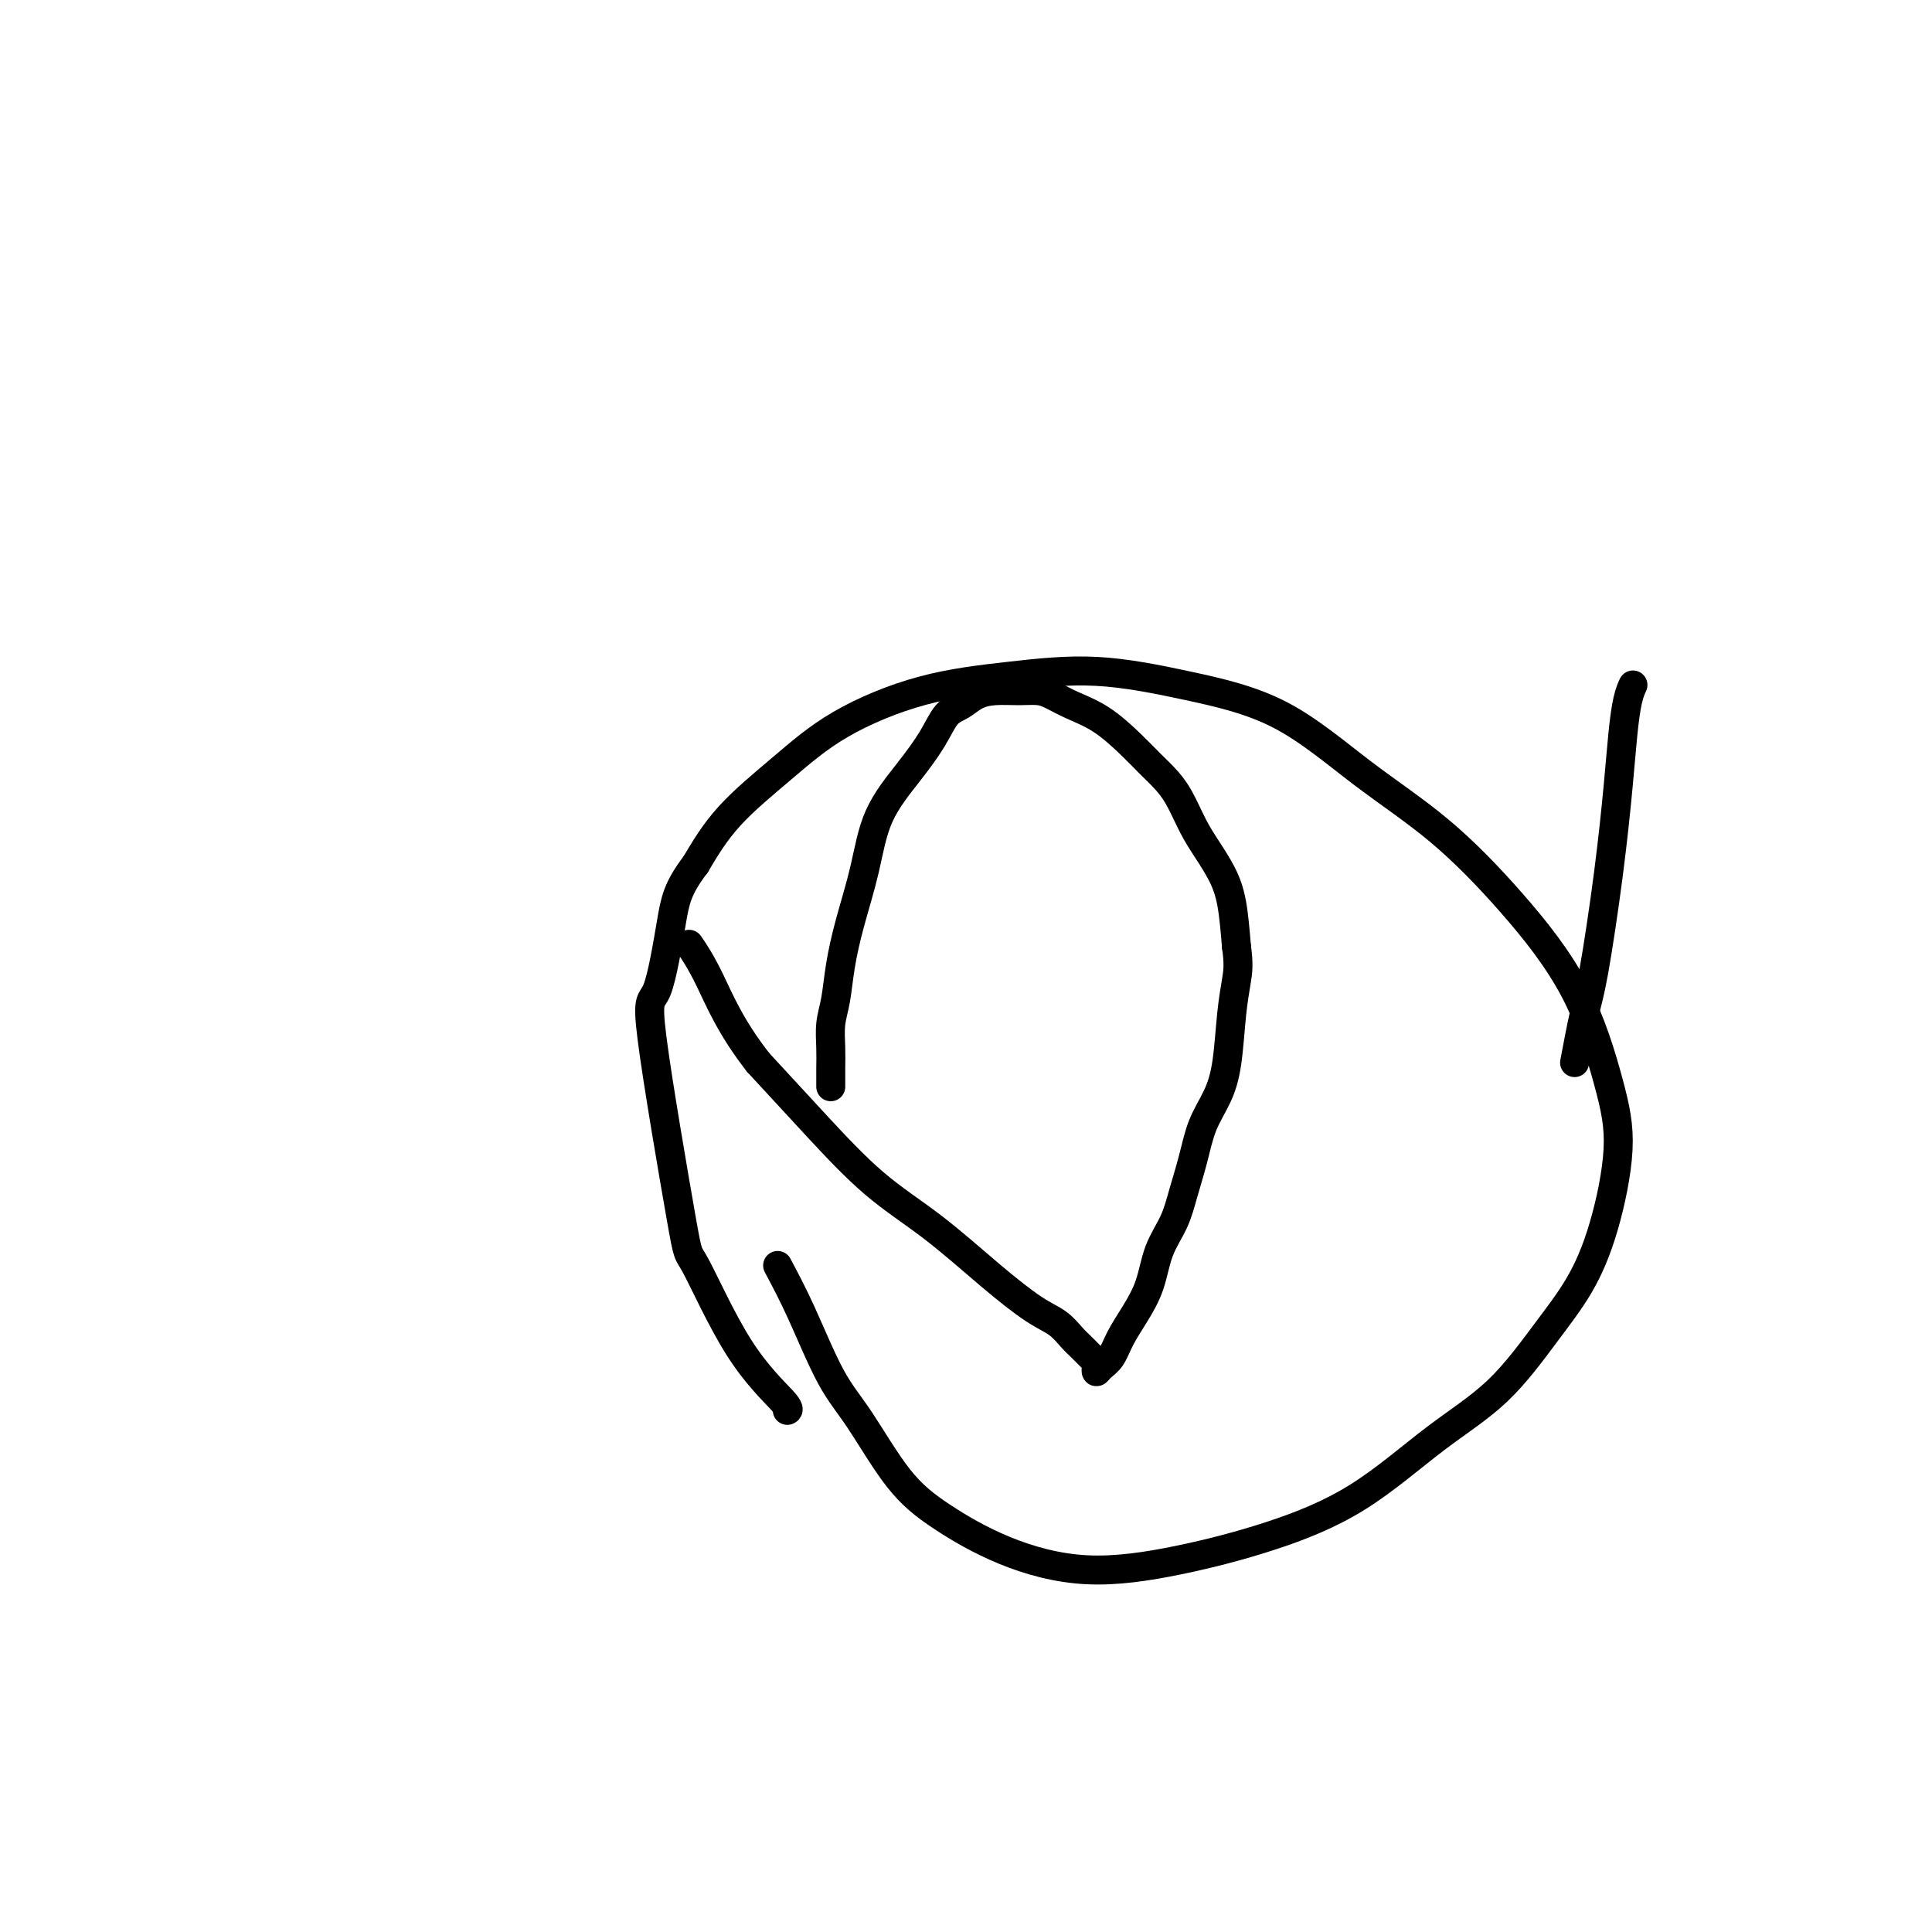 <svg viewBox='0 0 400 400' version='1.1' xmlns='http://www.w3.org/2000/svg' xmlns:xlink='http://www.w3.org/1999/xlink'><g fill='none' stroke='#000000' stroke-width='6' stroke-linecap='round' stroke-linejoin='round'><path d='M326,220c0.695,-3.688 1.391,-7.376 2,-10c0.609,-2.624 1.133,-4.183 2,-9c0.867,-4.817 2.078,-12.892 3,-20c0.922,-7.108 1.553,-13.250 2,-18c0.447,-4.750 0.708,-8.110 1,-11c0.292,-2.890 0.614,-5.311 1,-7c0.386,-1.689 0.835,-2.647 1,-3c0.165,-0.353 0.047,-0.101 0,0c-0.047,0.101 -0.024,0.050 0,0'/><path d='M161,262c1.565,2.944 3.130,5.888 5,10c1.870,4.112 4.046,9.393 6,13c1.954,3.607 3.686,5.539 6,9c2.314,3.461 5.211,8.450 8,12c2.789,3.550 5.469,5.659 9,8c3.531,2.341 7.914,4.912 13,7c5.086,2.088 10.875,3.692 17,4c6.125,0.308 12.584,-0.680 19,-2c6.416,-1.320 12.787,-2.972 19,-5c6.213,-2.028 12.268,-4.432 18,-8c5.732,-3.568 11.141,-8.301 16,-12c4.859,-3.699 9.167,-6.365 13,-10c3.833,-3.635 7.192,-8.240 10,-12c2.808,-3.760 5.065,-6.675 7,-10c1.935,-3.325 3.546,-7.061 5,-12c1.454,-4.939 2.749,-11.083 3,-16c0.251,-4.917 -0.543,-8.609 -2,-14c-1.457,-5.391 -3.577,-12.482 -7,-19c-3.423,-6.518 -8.149,-12.462 -13,-18c-4.851,-5.538 -9.825,-10.669 -15,-15c-5.175,-4.331 -10.549,-7.862 -16,-12c-5.451,-4.138 -10.977,-8.882 -17,-12c-6.023,-3.118 -12.543,-4.610 -19,-6c-6.457,-1.390 -12.851,-2.680 -19,-3c-6.149,-0.320 -12.054,0.329 -18,1c-5.946,0.671 -11.933,1.365 -18,3c-6.067,1.635 -12.214,4.211 -17,7c-4.786,2.789 -8.212,5.789 -12,9c-3.788,3.211 -7.940,6.632 -11,10c-3.060,3.368 -5.030,6.684 -7,10'/><path d='M144,179c-3.776,4.971 -4.216,7.398 -5,12c-0.784,4.602 -1.912,11.378 -3,14c-1.088,2.622 -2.137,1.091 -1,10c1.137,8.909 4.459,28.258 6,37c1.541,8.742 1.303,6.878 3,10c1.697,3.122 5.331,11.228 9,17c3.669,5.772 7.372,9.208 9,11c1.628,1.792 1.179,1.941 1,2c-0.179,0.059 -0.090,0.030 0,0'/><path d='M172,225c0.002,-0.707 0.004,-1.415 0,-2c-0.004,-0.585 -0.013,-1.048 0,-2c0.013,-0.952 0.047,-2.392 0,-4c-0.047,-1.608 -0.175,-3.384 0,-5c0.175,-1.616 0.652,-3.072 1,-5c0.348,-1.928 0.567,-4.327 1,-7c0.433,-2.673 1.081,-5.620 2,-9c0.919,-3.380 2.108,-7.192 3,-11c0.892,-3.808 1.488,-7.611 3,-11c1.512,-3.389 3.941,-6.365 6,-9c2.059,-2.635 3.750,-4.930 5,-7c1.250,-2.070 2.059,-3.913 3,-5c0.941,-1.087 2.012,-1.416 3,-2c0.988,-0.584 1.891,-1.422 3,-2c1.109,-0.578 2.423,-0.895 4,-1c1.577,-0.105 3.417,0.004 5,0c1.583,-0.004 2.909,-0.119 4,0c1.091,0.119 1.947,0.472 3,1c1.053,0.528 2.301,1.232 4,2c1.699,0.768 3.847,1.599 6,3c2.153,1.401 4.309,3.371 6,5c1.691,1.629 2.917,2.917 4,4c1.083,1.083 2.023,1.961 3,3c0.977,1.039 1.992,2.238 3,4c1.008,1.762 2.011,4.088 3,6c0.989,1.912 1.966,3.409 3,5c1.034,1.591 2.124,3.274 3,5c0.876,1.726 1.536,3.493 2,6c0.464,2.507 0.732,5.753 1,9'/><path d='M256,196c0.514,3.619 0.300,5.165 0,7c-0.300,1.835 -0.685,3.959 -1,7c-0.315,3.041 -0.560,7.001 -1,10c-0.440,2.999 -1.075,5.039 -2,7c-0.925,1.961 -2.138,3.845 -3,6c-0.862,2.155 -1.371,4.581 -2,7c-0.629,2.419 -1.379,4.831 -2,7c-0.621,2.169 -1.115,4.095 -2,6c-0.885,1.905 -2.162,3.788 -3,6c-0.838,2.212 -1.236,4.753 -2,7c-0.764,2.247 -1.893,4.200 -3,6c-1.107,1.800 -2.192,3.446 -3,5c-0.808,1.554 -1.340,3.016 -2,4c-0.660,0.984 -1.447,1.491 -2,2c-0.553,0.509 -0.872,1.020 -1,1c-0.128,-0.020 -0.064,-0.571 0,-1c0.064,-0.429 0.128,-0.737 0,-1c-0.128,-0.263 -0.449,-0.479 -1,-1c-0.551,-0.521 -1.331,-1.345 -2,-2c-0.669,-0.655 -1.227,-1.141 -2,-2c-0.773,-0.859 -1.762,-2.089 -3,-3c-1.238,-0.911 -2.724,-1.501 -5,-3c-2.276,-1.499 -5.342,-3.907 -9,-7c-3.658,-3.093 -7.908,-6.870 -12,-10c-4.092,-3.130 -8.025,-5.612 -12,-9c-3.975,-3.388 -7.993,-7.682 -12,-12c-4.007,-4.318 -8.004,-8.659 -12,-13'/><path d='M157,220c-5.738,-7.298 -8.083,-13.042 -10,-17c-1.917,-3.958 -3.405,-6.131 -4,-7c-0.595,-0.869 -0.298,-0.435 0,0'/></g>
</svg>